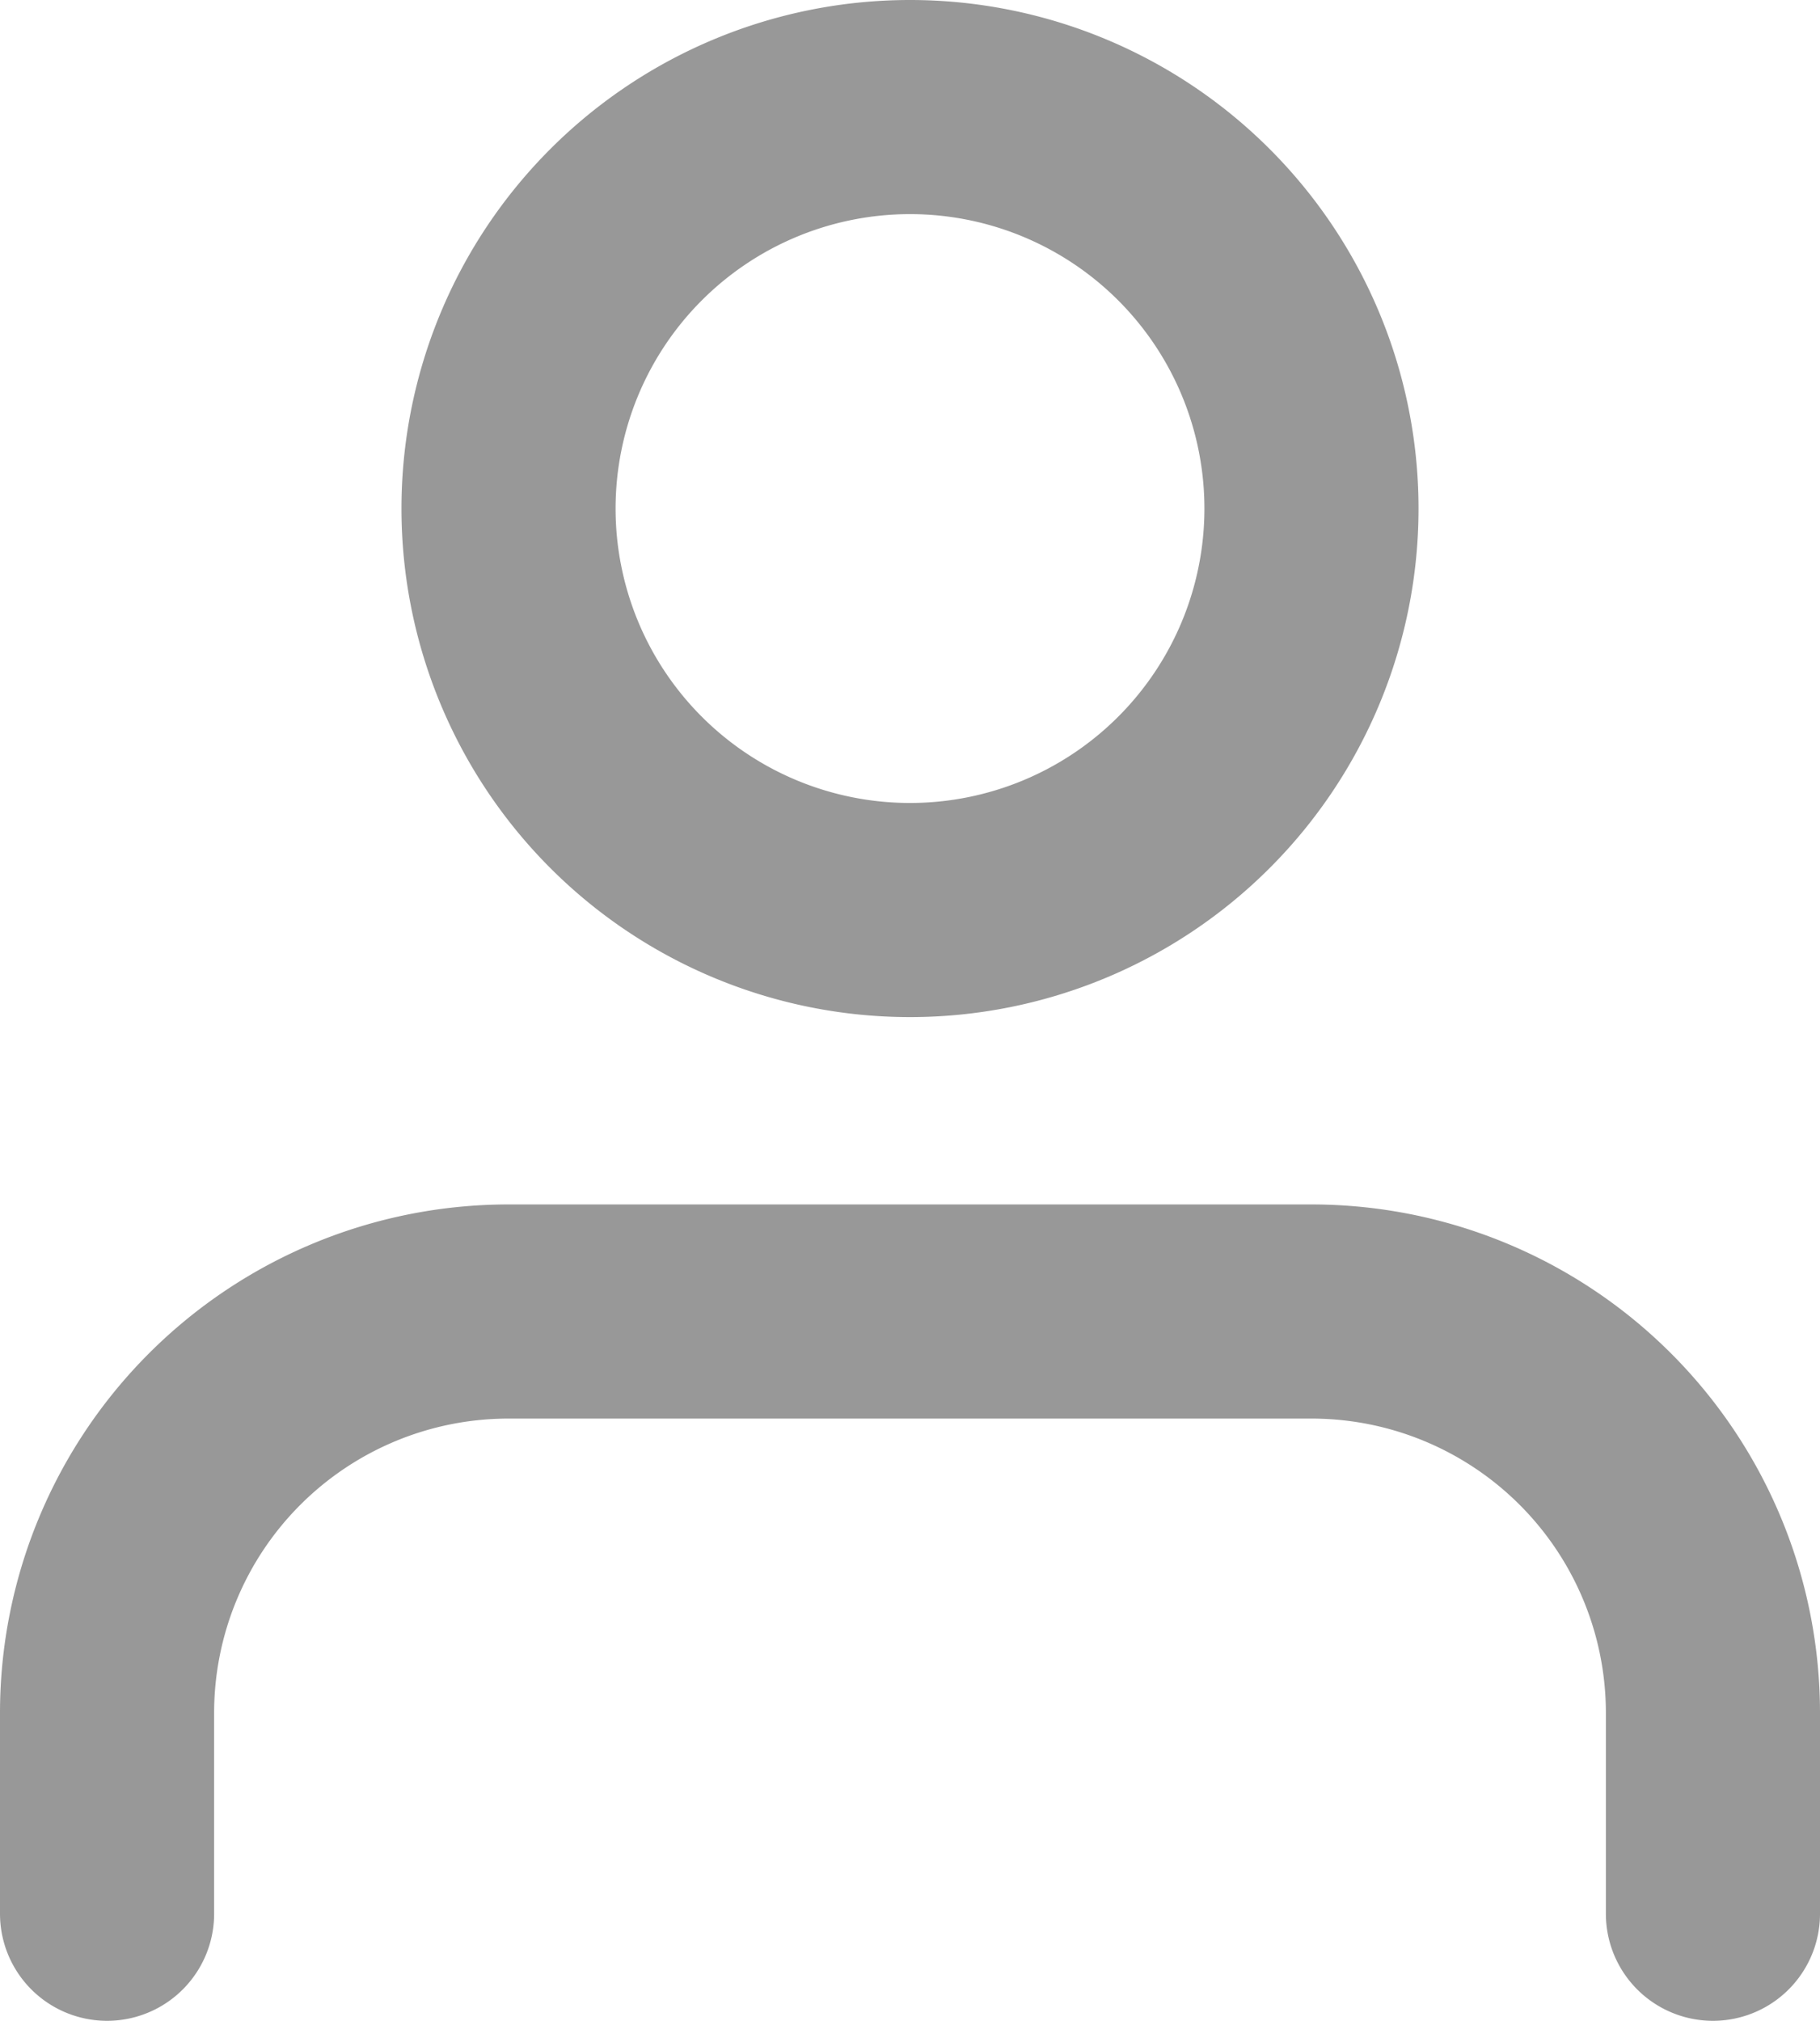 <svg xmlns="http://www.w3.org/2000/svg" width="17" height="18.875" viewBox="0 0 17 18.875">
  <g id="Icon_feather-user" data-name="Icon feather-user" transform="translate(-5 -3.5)">
    <path id="Path_22286" data-name="Path 22286" d="M21,28.125V26.25a3.75,3.75,0,0,0-3.75-3.75H9.75A3.75,3.75,0,0,0,6,26.25v1.875" transform="translate(0 -6.75)" fill="none" stroke="#989898" stroke-linecap="round" stroke-linejoin="round" stroke-width="2"/>
    <path id="Path_22287" data-name="Path 22287" d="M19.5,8.25A3.75,3.75,0,1,1,15.75,4.5,3.75,3.75,0,0,1,19.5,8.25Z" transform="translate(-2.25)" fill="none" stroke="#989898" stroke-linecap="round" stroke-linejoin="round" stroke-width="2"/>
  </g>
</svg>
